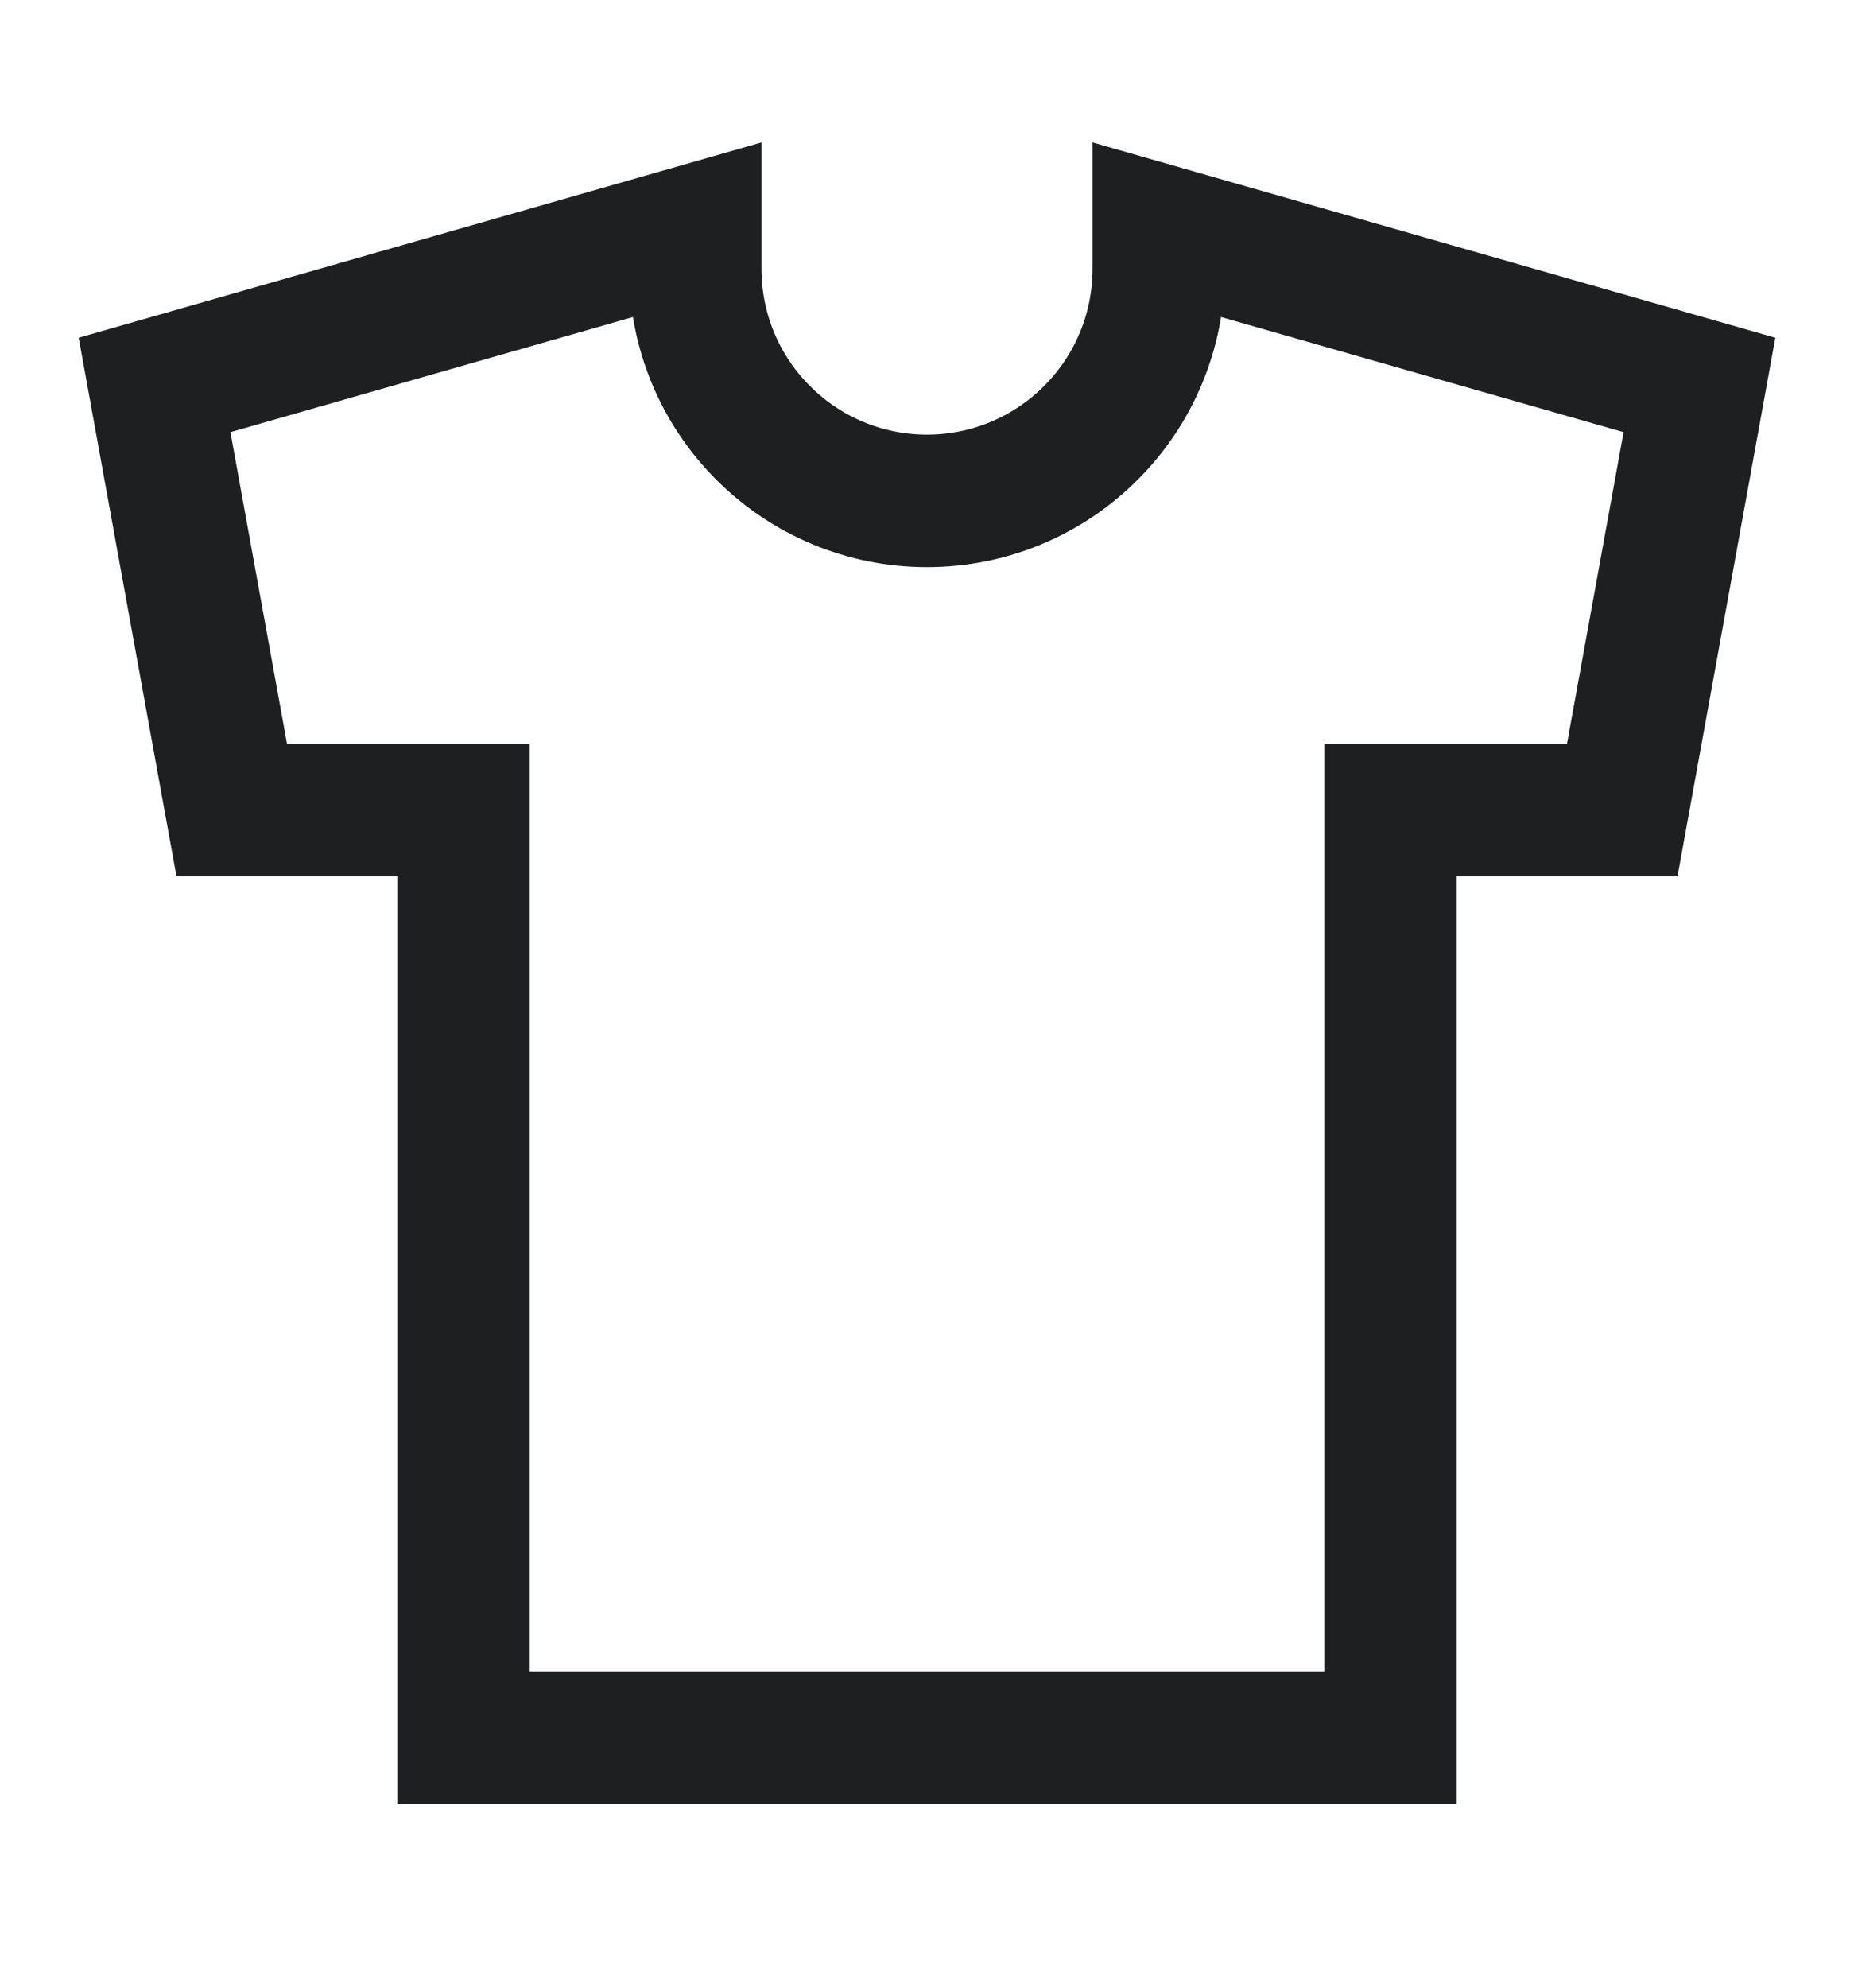 <svg width="14" height="15" viewBox="0 0 14 15" fill="none" xmlns="http://www.w3.org/2000/svg">
<path d="M5.25 2.03V1.738L1.167 2.905L1.75 6.113H3.5V13.113H10.5V6.113H12.25L12.833 2.905L8.75 1.738V2.03C8.75 2.494 8.566 2.939 8.237 3.267C7.909 3.596 7.464 3.78 7 3.78C6.536 3.78 6.091 3.596 5.763 3.267C5.434 2.939 5.25 2.494 5.25 2.03Z" stroke="#1D1F20"/>
</svg>
